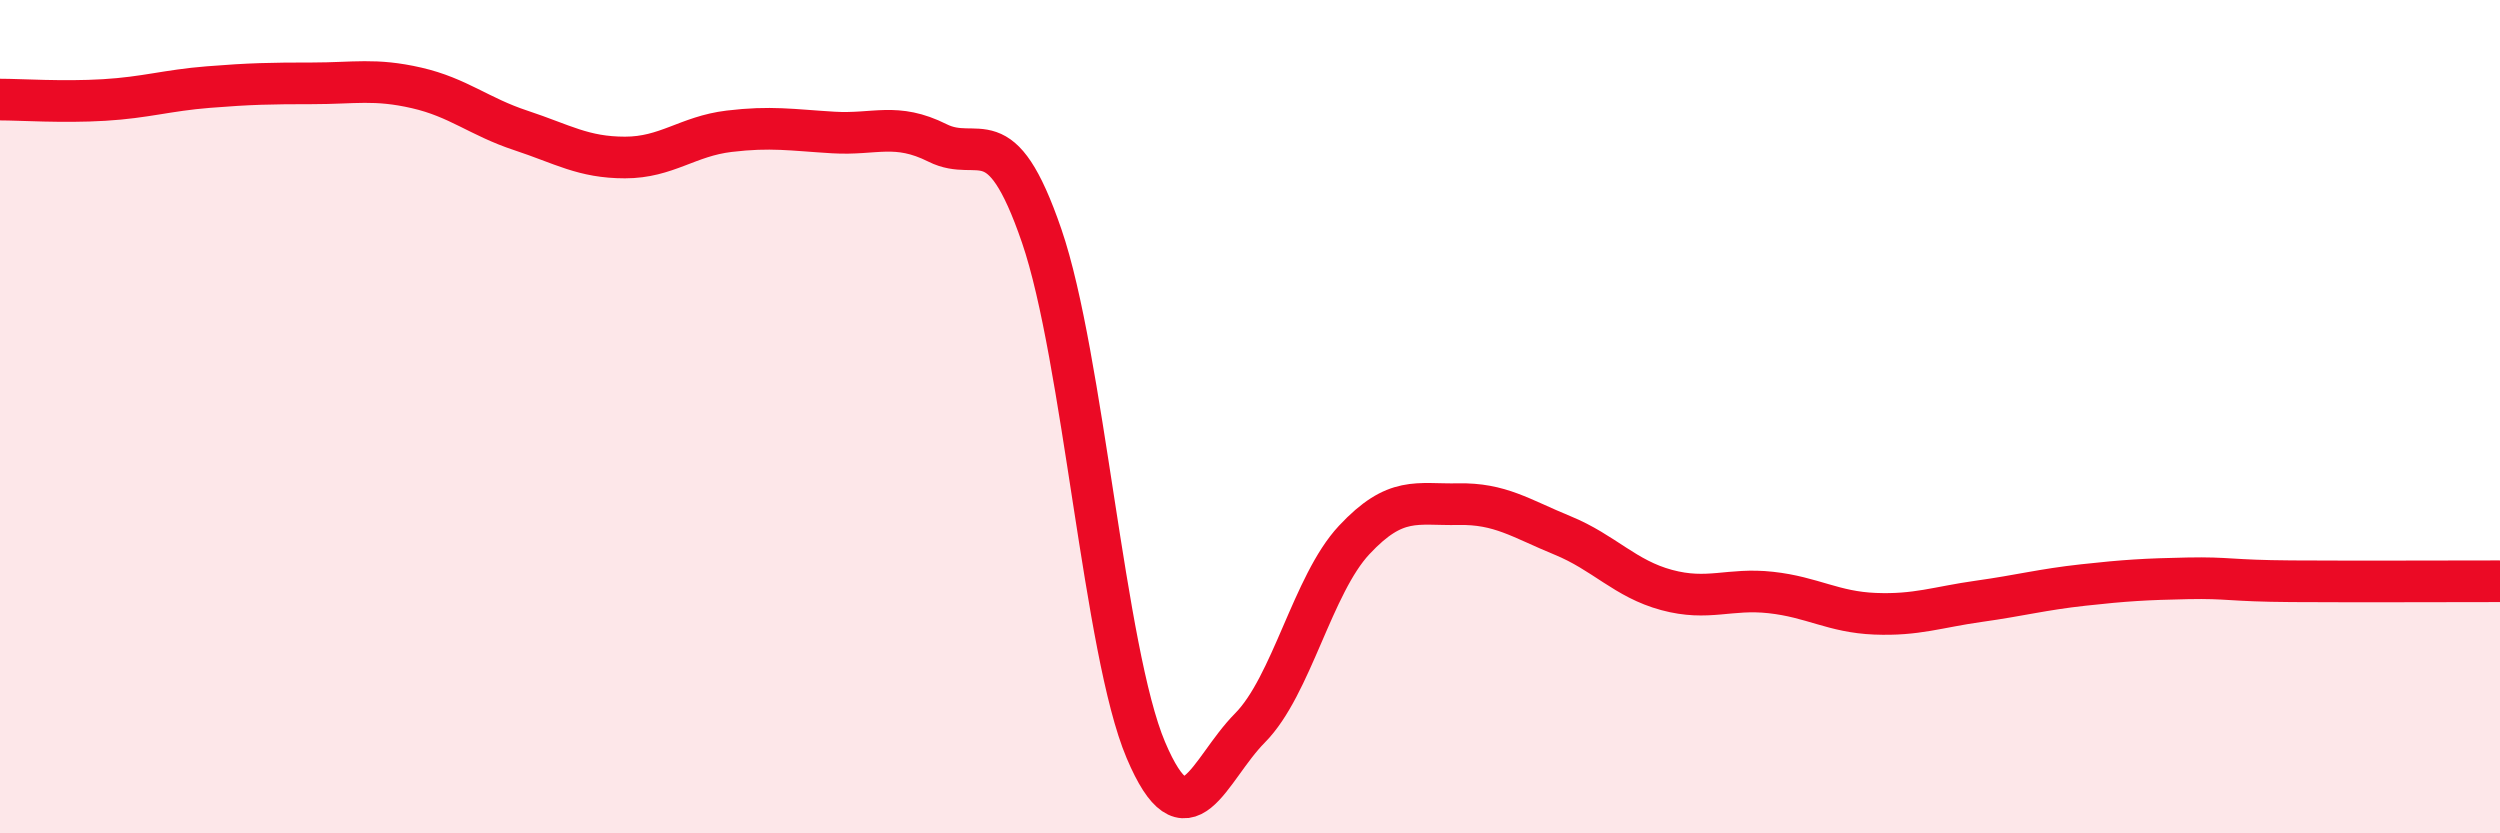 
    <svg width="60" height="20" viewBox="0 0 60 20" xmlns="http://www.w3.org/2000/svg">
      <path
        d="M 0,2.39 C 0.5,2.39 1.5,2.46 2.5,2.4 C 3.5,2.34 4,2.17 5,2.09 C 6,2.01 6.5,2 7.5,2 C 8.5,2 9,1.88 10,2.11 C 11,2.34 11.5,2.8 12.5,3.13 C 13.5,3.46 14,3.78 15,3.78 C 16,3.78 16.5,3.27 17.5,3.15 C 18.5,3.03 19,3.12 20,3.18 C 21,3.24 21.5,2.93 22.5,3.43 C 23.5,3.93 24,2.75 25,5.66 C 26,8.57 26.5,15.64 27.5,18 C 28.5,20.36 29,18.48 30,17.47 C 31,16.46 31.5,14.03 32.5,12.96 C 33.5,11.89 34,12.12 35,12.1 C 36,12.08 36.5,12.44 37.5,12.85 C 38.5,13.26 39,13.89 40,14.16 C 41,14.43 41.5,14.11 42.5,14.22 C 43.5,14.33 44,14.69 45,14.73 C 46,14.77 46.5,14.57 47.5,14.43 C 48.5,14.29 49,14.15 50,14.04 C 51,13.93 51.5,13.9 52.5,13.88 C 53.5,13.86 53.5,13.94 55,13.95 C 56.5,13.96 59,13.95 60,13.95L60 20L0 20Z"
        fill="#EB0A25"
        opacity="0.1"
        stroke-linecap="round"
        stroke-linejoin="round"
      />
      <path
        d="M 0,2.39 C 0.5,2.39 1.5,2.46 2.5,2.4 C 3.5,2.34 4,2.17 5,2.09 C 6,2.01 6.5,2 7.5,2 C 8.5,2 9,1.88 10,2.11 C 11,2.34 11.5,2.8 12.5,3.13 C 13.5,3.46 14,3.78 15,3.78 C 16,3.78 16.5,3.27 17.5,3.15 C 18.5,3.03 19,3.12 20,3.18 C 21,3.24 21.5,2.93 22.5,3.43 C 23.5,3.93 24,2.75 25,5.66 C 26,8.57 26.5,15.64 27.5,18 C 28.5,20.36 29,18.48 30,17.47 C 31,16.46 31.5,14.03 32.5,12.96 C 33.5,11.89 34,12.12 35,12.1 C 36,12.08 36.5,12.44 37.5,12.85 C 38.5,13.26 39,13.89 40,14.16 C 41,14.43 41.5,14.11 42.5,14.22 C 43.5,14.33 44,14.69 45,14.73 C 46,14.77 46.5,14.57 47.5,14.43 C 48.5,14.29 49,14.15 50,14.04 C 51,13.93 51.5,13.9 52.5,13.88 C 53.5,13.86 53.5,13.94 55,13.95 C 56.5,13.96 59,13.95 60,13.95"
        stroke="#EB0A25"
        stroke-width="1"
        fill="none"
        stroke-linecap="round"
        stroke-linejoin="round"
      />
    </svg>
  